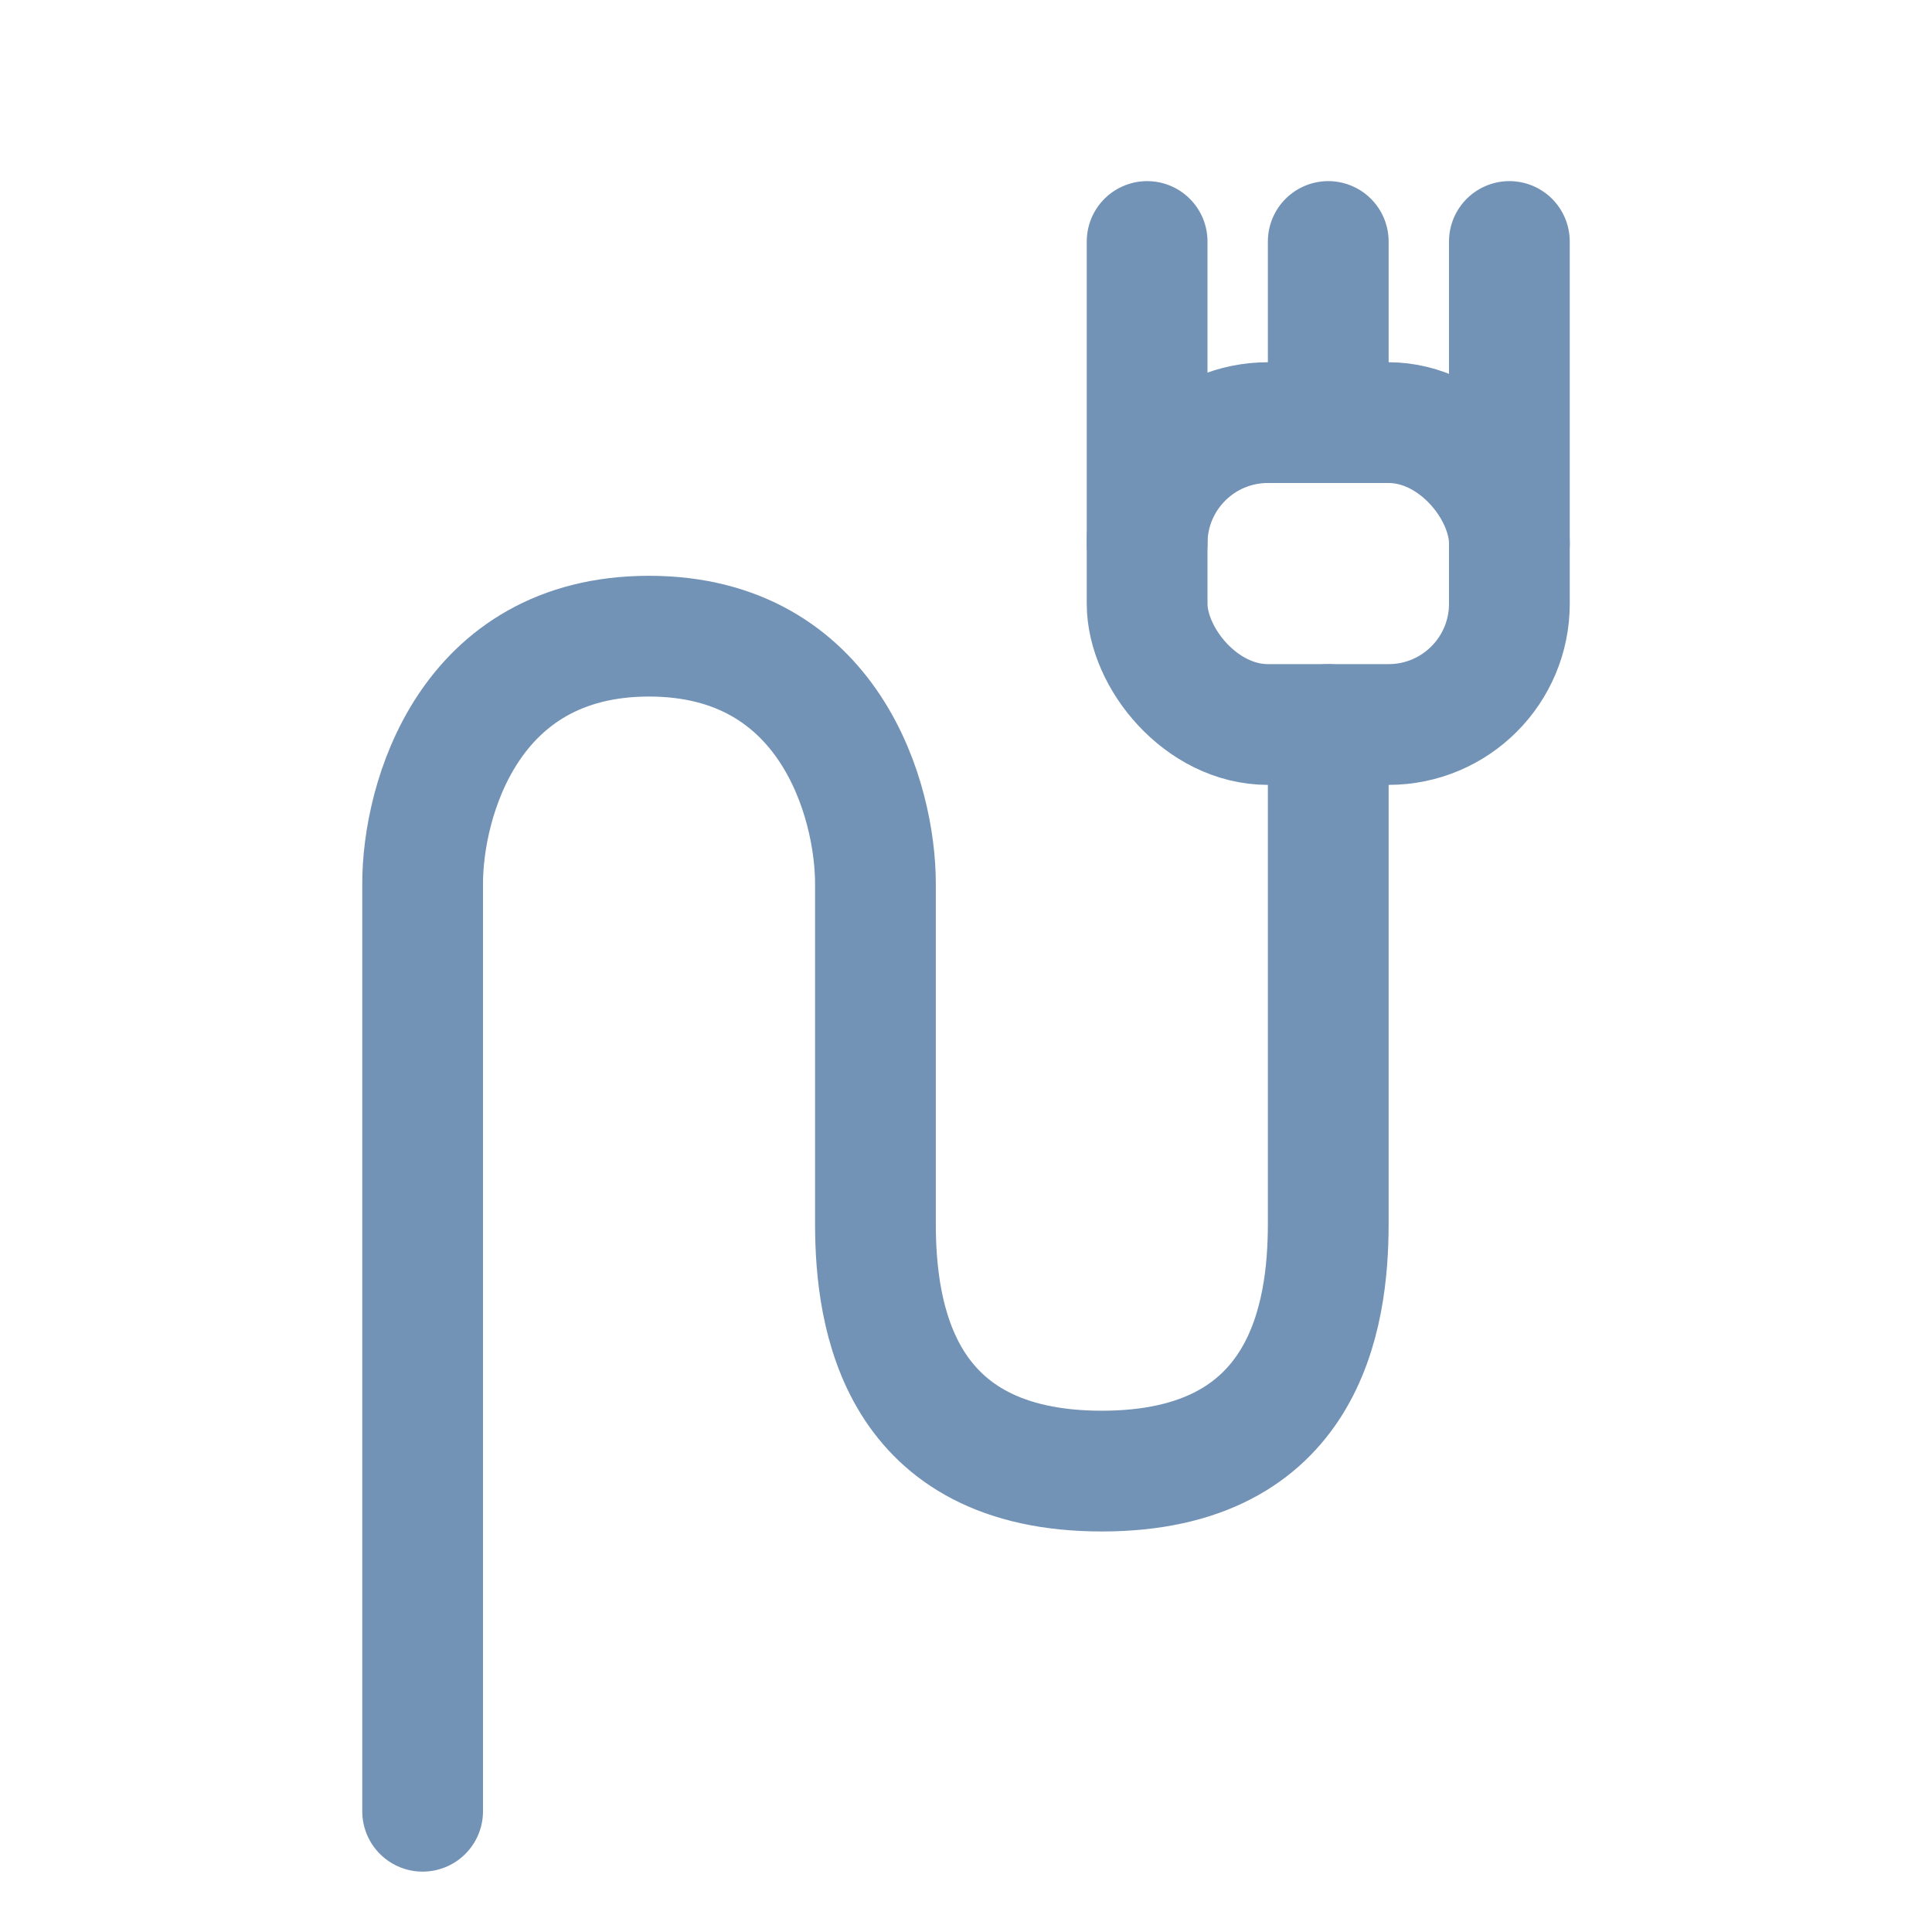 <svg width="32" height="32" viewBox="0 0 32 32" fill="none" xmlns="http://www.w3.org/2000/svg">
<path d="M7 30V14.634C7 13.268 7.75 10.537 10.75 10.537C13.75 10.537 14.5 13.268 14.5 14.634V20.268C14.5 21.805 14.875 24.366 18.25 24.366C21.625 24.366 22 21.805 22 20.268V12" stroke="#7292B6" stroke-width="2" stroke-linecap="round"/>
<rect x="19" y="7" width="6" height="5" rx="2" stroke="#7292B6" stroke-width="2"/>
<path d="M19 9V4" stroke="#7292B6" stroke-width="2" stroke-linecap="round"/>
<path d="M25 9V4" stroke="#7292B6" stroke-width="2" stroke-linecap="round"/>
<path d="M22 7V4" stroke="#7292B6" stroke-width="2" stroke-linecap="round"/>
</svg>
